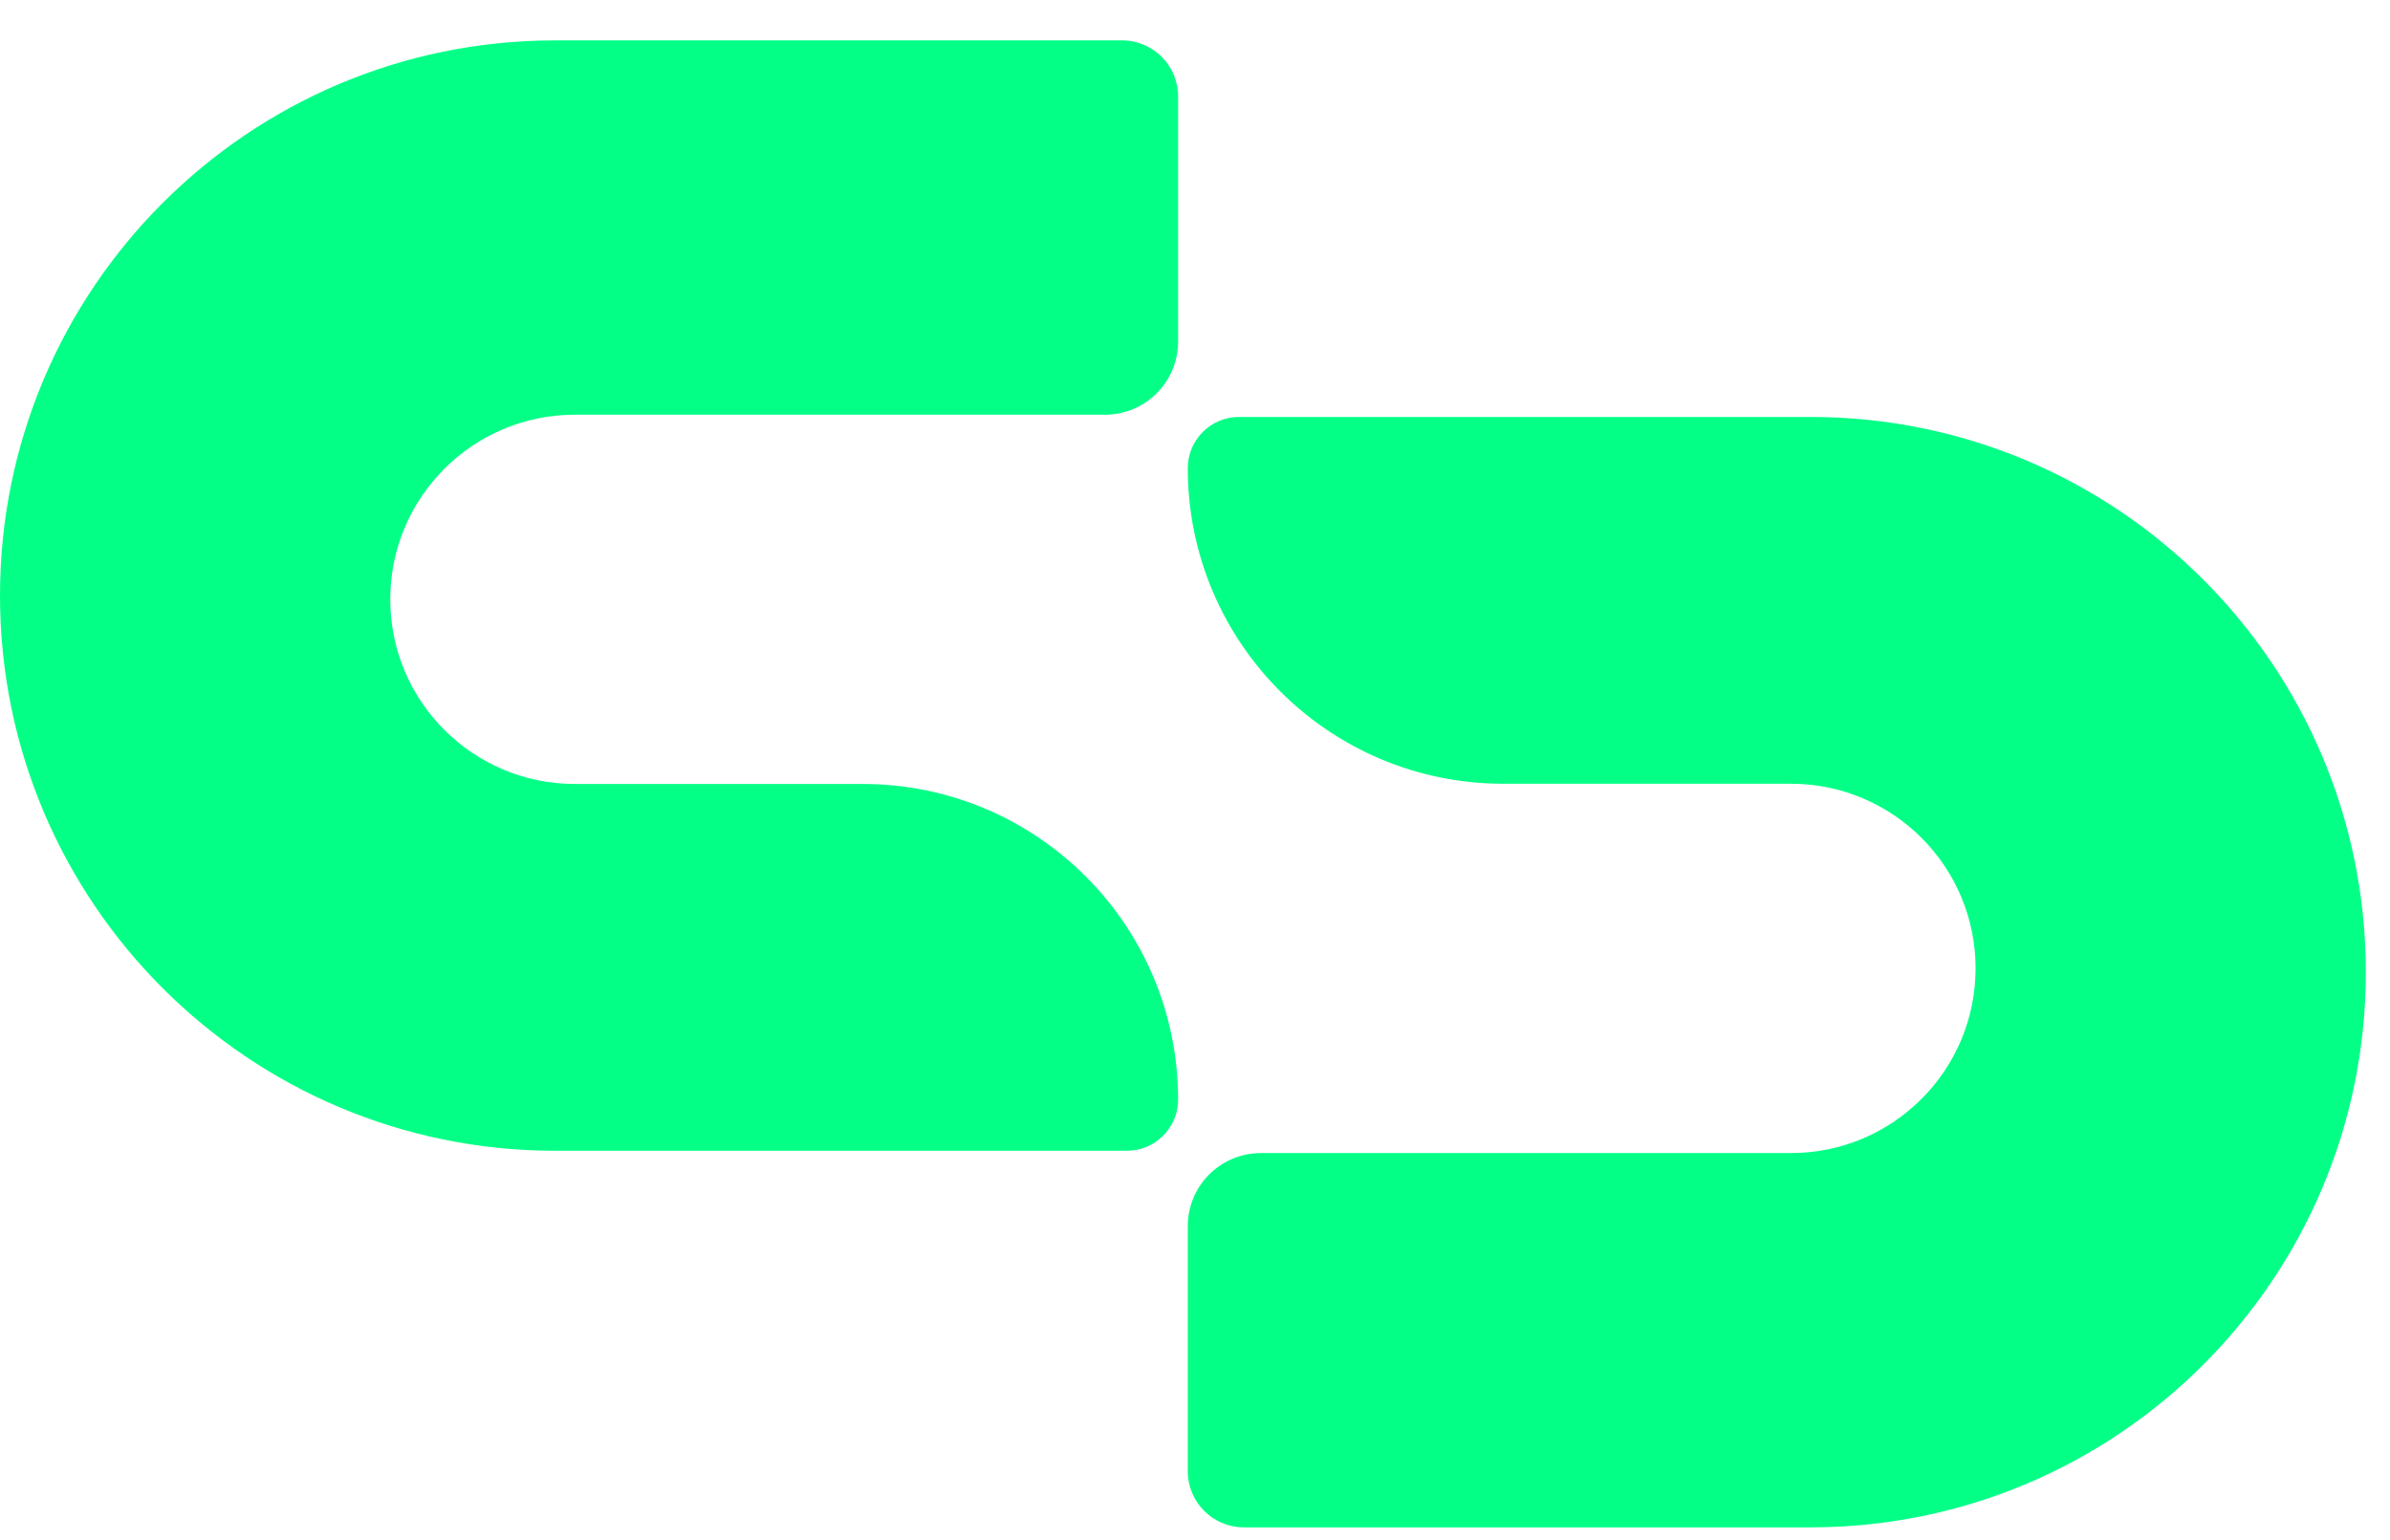 <svg width="45" height="29" viewBox="0 0 45 29" fill="none" xmlns="http://www.w3.org/2000/svg">
<path d="M23.329 7.851H34.091C39.865 7.851 44.545 12.532 44.545 18.305C44.545 24.079 39.865 28.76 34.091 28.76H23.42C22.837 28.76 22.364 28.287 22.364 27.704V23.088C22.364 22.328 22.98 21.712 23.74 21.712H33.72C35.64 21.712 37.197 20.155 37.197 18.235C37.197 16.314 35.64 14.758 33.72 14.758H28.305C25.024 14.758 22.364 12.098 22.364 8.816C22.364 8.283 22.796 7.851 23.329 7.851Z" fill="#04FF87"/>
<path d="M21.216 21.669H10.455C4.681 21.669 0 16.988 0 11.215C0 5.441 4.681 0.76 10.455 0.76H21.126C21.709 0.76 22.182 1.233 22.182 1.816V6.432C22.182 7.192 21.565 7.809 20.805 7.809H10.825C8.905 7.809 7.348 9.365 7.348 11.286C7.348 13.206 8.905 14.762 10.825 14.762H16.241C19.522 14.762 22.182 17.422 22.182 20.704C22.182 21.237 21.75 21.669 21.216 21.669Z" fill="#04FF87"/>
</svg>
